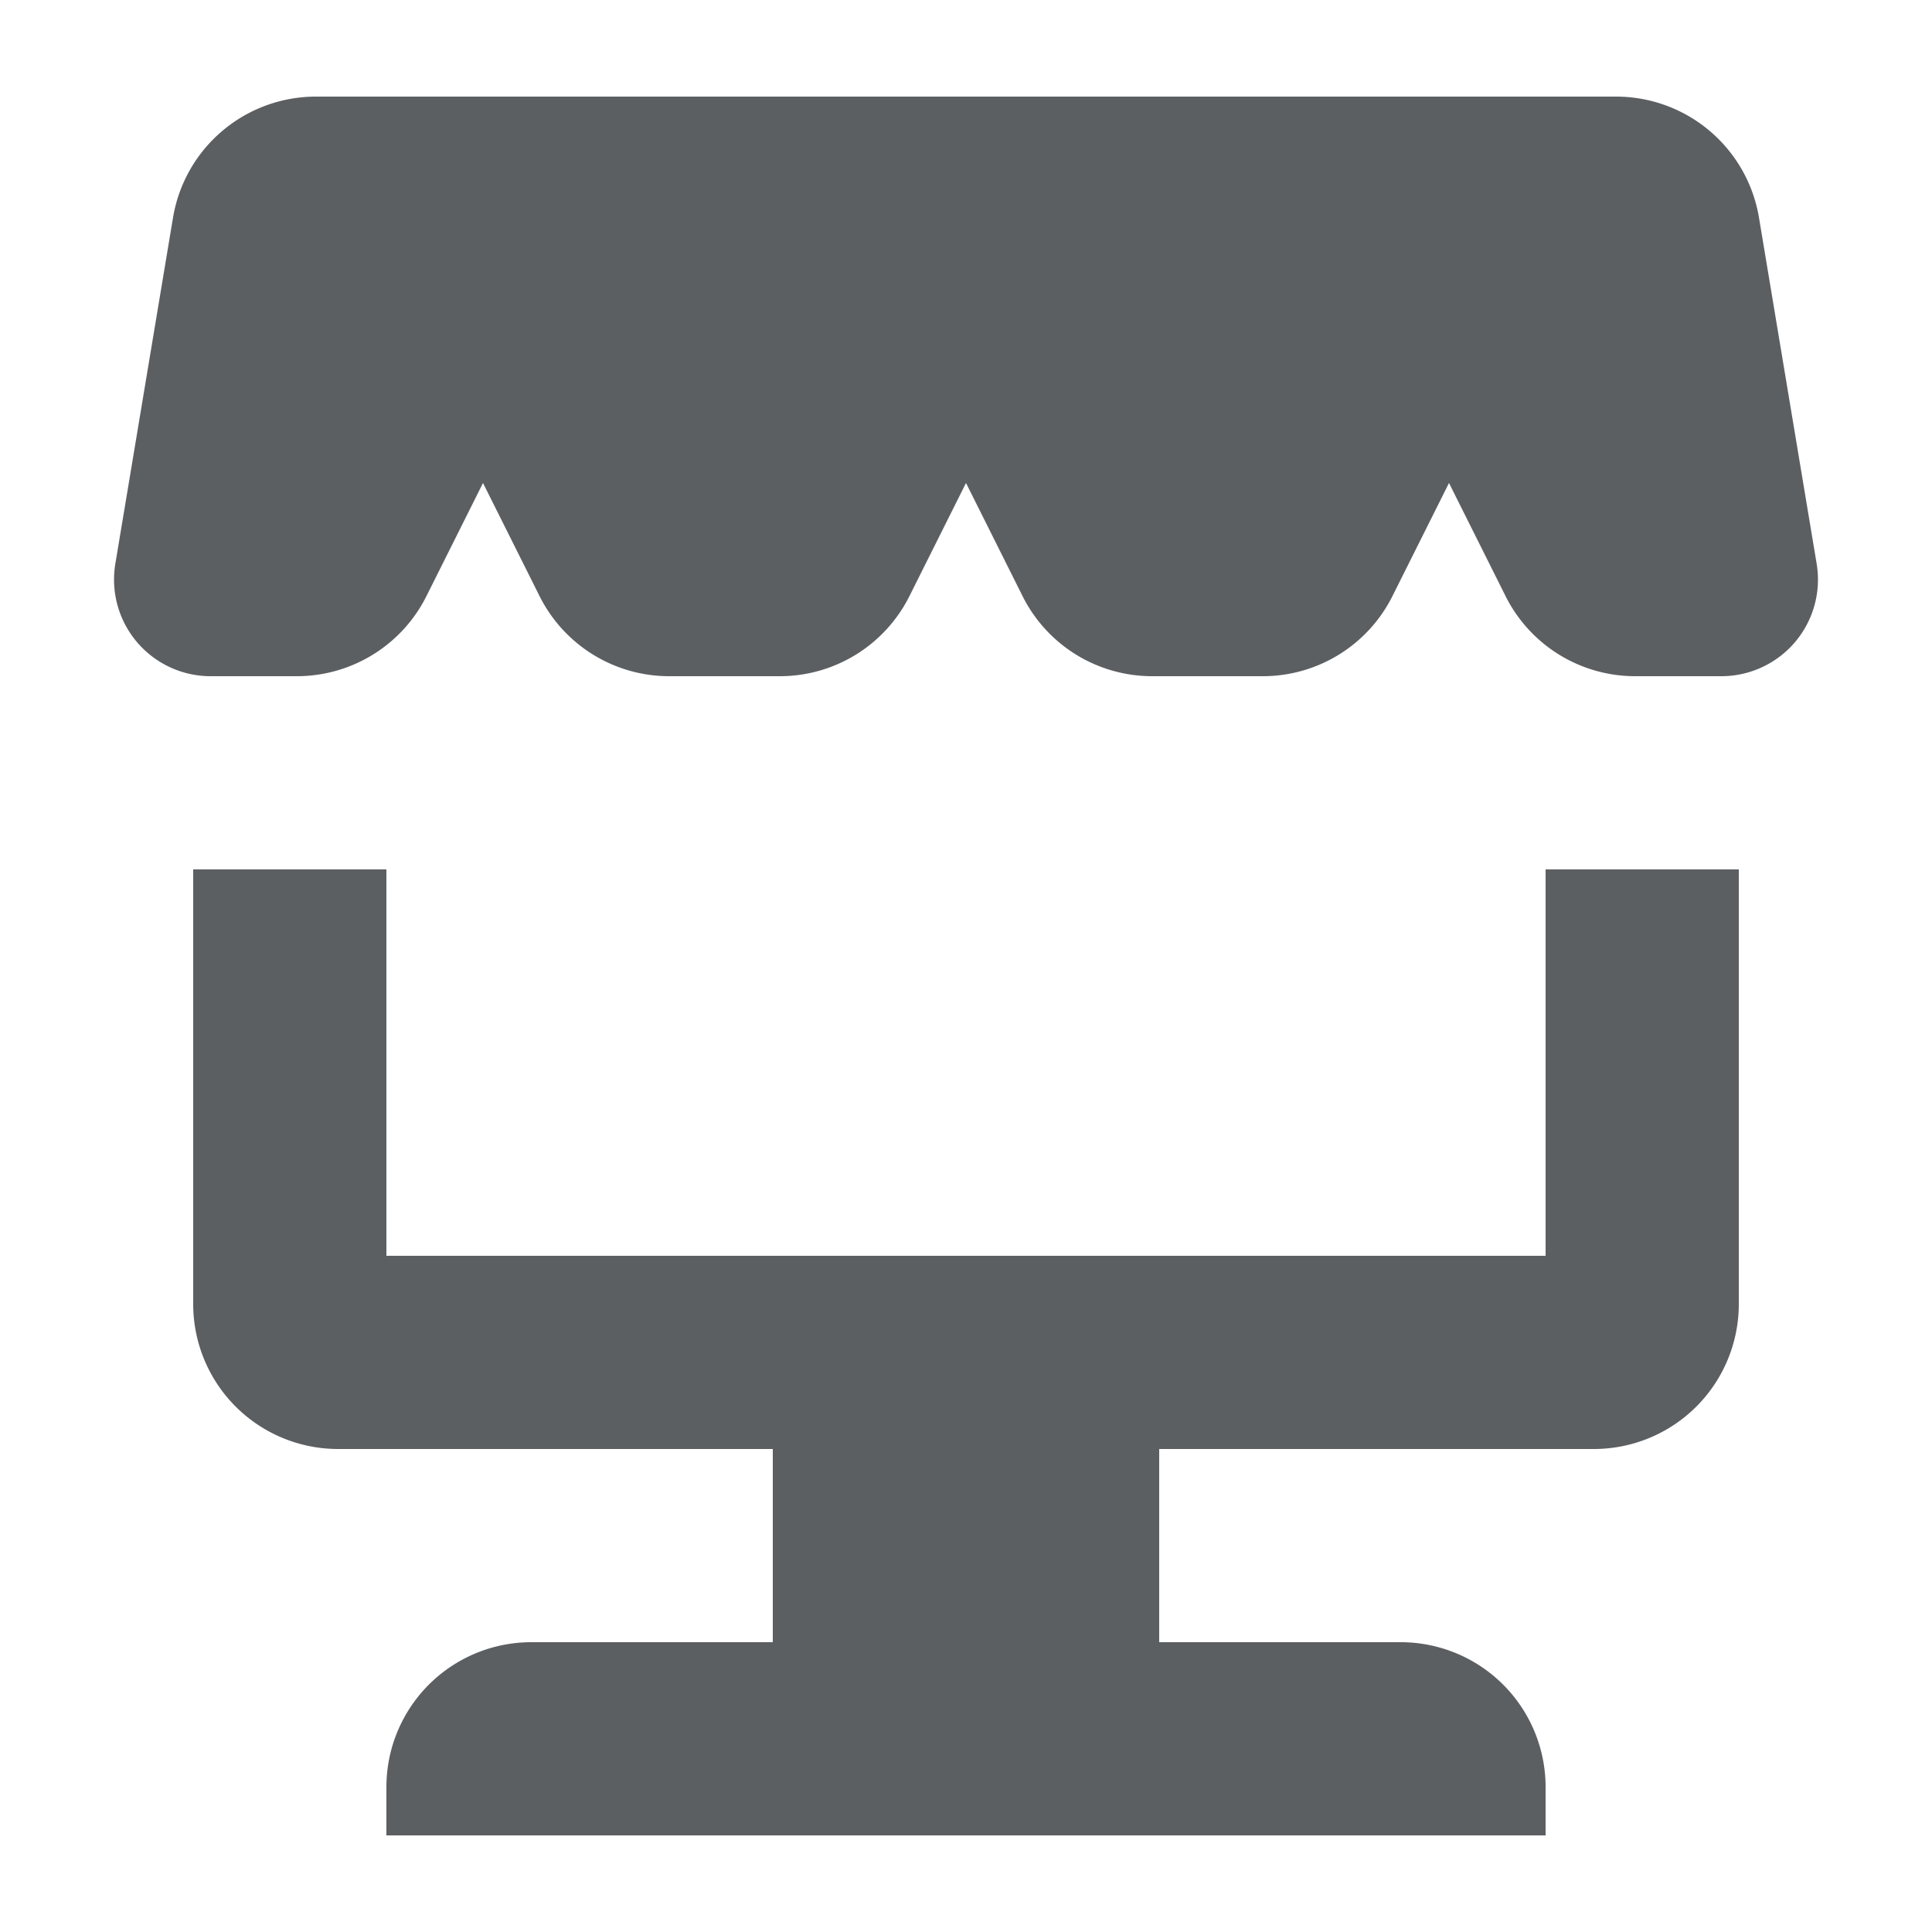 <?xml version="1.0" encoding="utf-8"?><!-- Uploaded to: SVG Repo, www.svgrepo.com, Generator: SVG Repo Mixer Tools -->
<svg width="800px" height="800px" viewBox="0 0 20 20" xmlns="http://www.w3.org/2000/svg"><path d="M1.791 2.253l-.597 3.583A1 1 0 002.18 7h.893a1.5 1.5 0 001.342-.83L5 5l.585 1.17A1.5 1.5 0 006.927 7h1.146a1.5 1.5 0 001.342-.83L10 5l.585 1.17a1.5 1.5 0 001.342.83h1.146a1.5 1.5 0 001.342-.83L15 5l.585 1.17a1.5 1.5 0 001.342.83h.893a1 1 0 00.986-1.164l-.597-3.583A1.5 1.5 0 0016.729 1H3.271a1.5 1.5 0 00-1.48 1.253zM4 18.5A1.5 1.5 0 015.5 17H8v-3h4v3h2.5a1.5 1.5 0 011.5 1.5v.5H4v-.5z" fill="#5C5F62"/><path d="M2 9h2v4h12V9h2v4.5a1.5 1.5 0 01-1.5 1.5h-13A1.5 1.5 0 012 13.5V9z" fill="#5C5F62"/></svg>